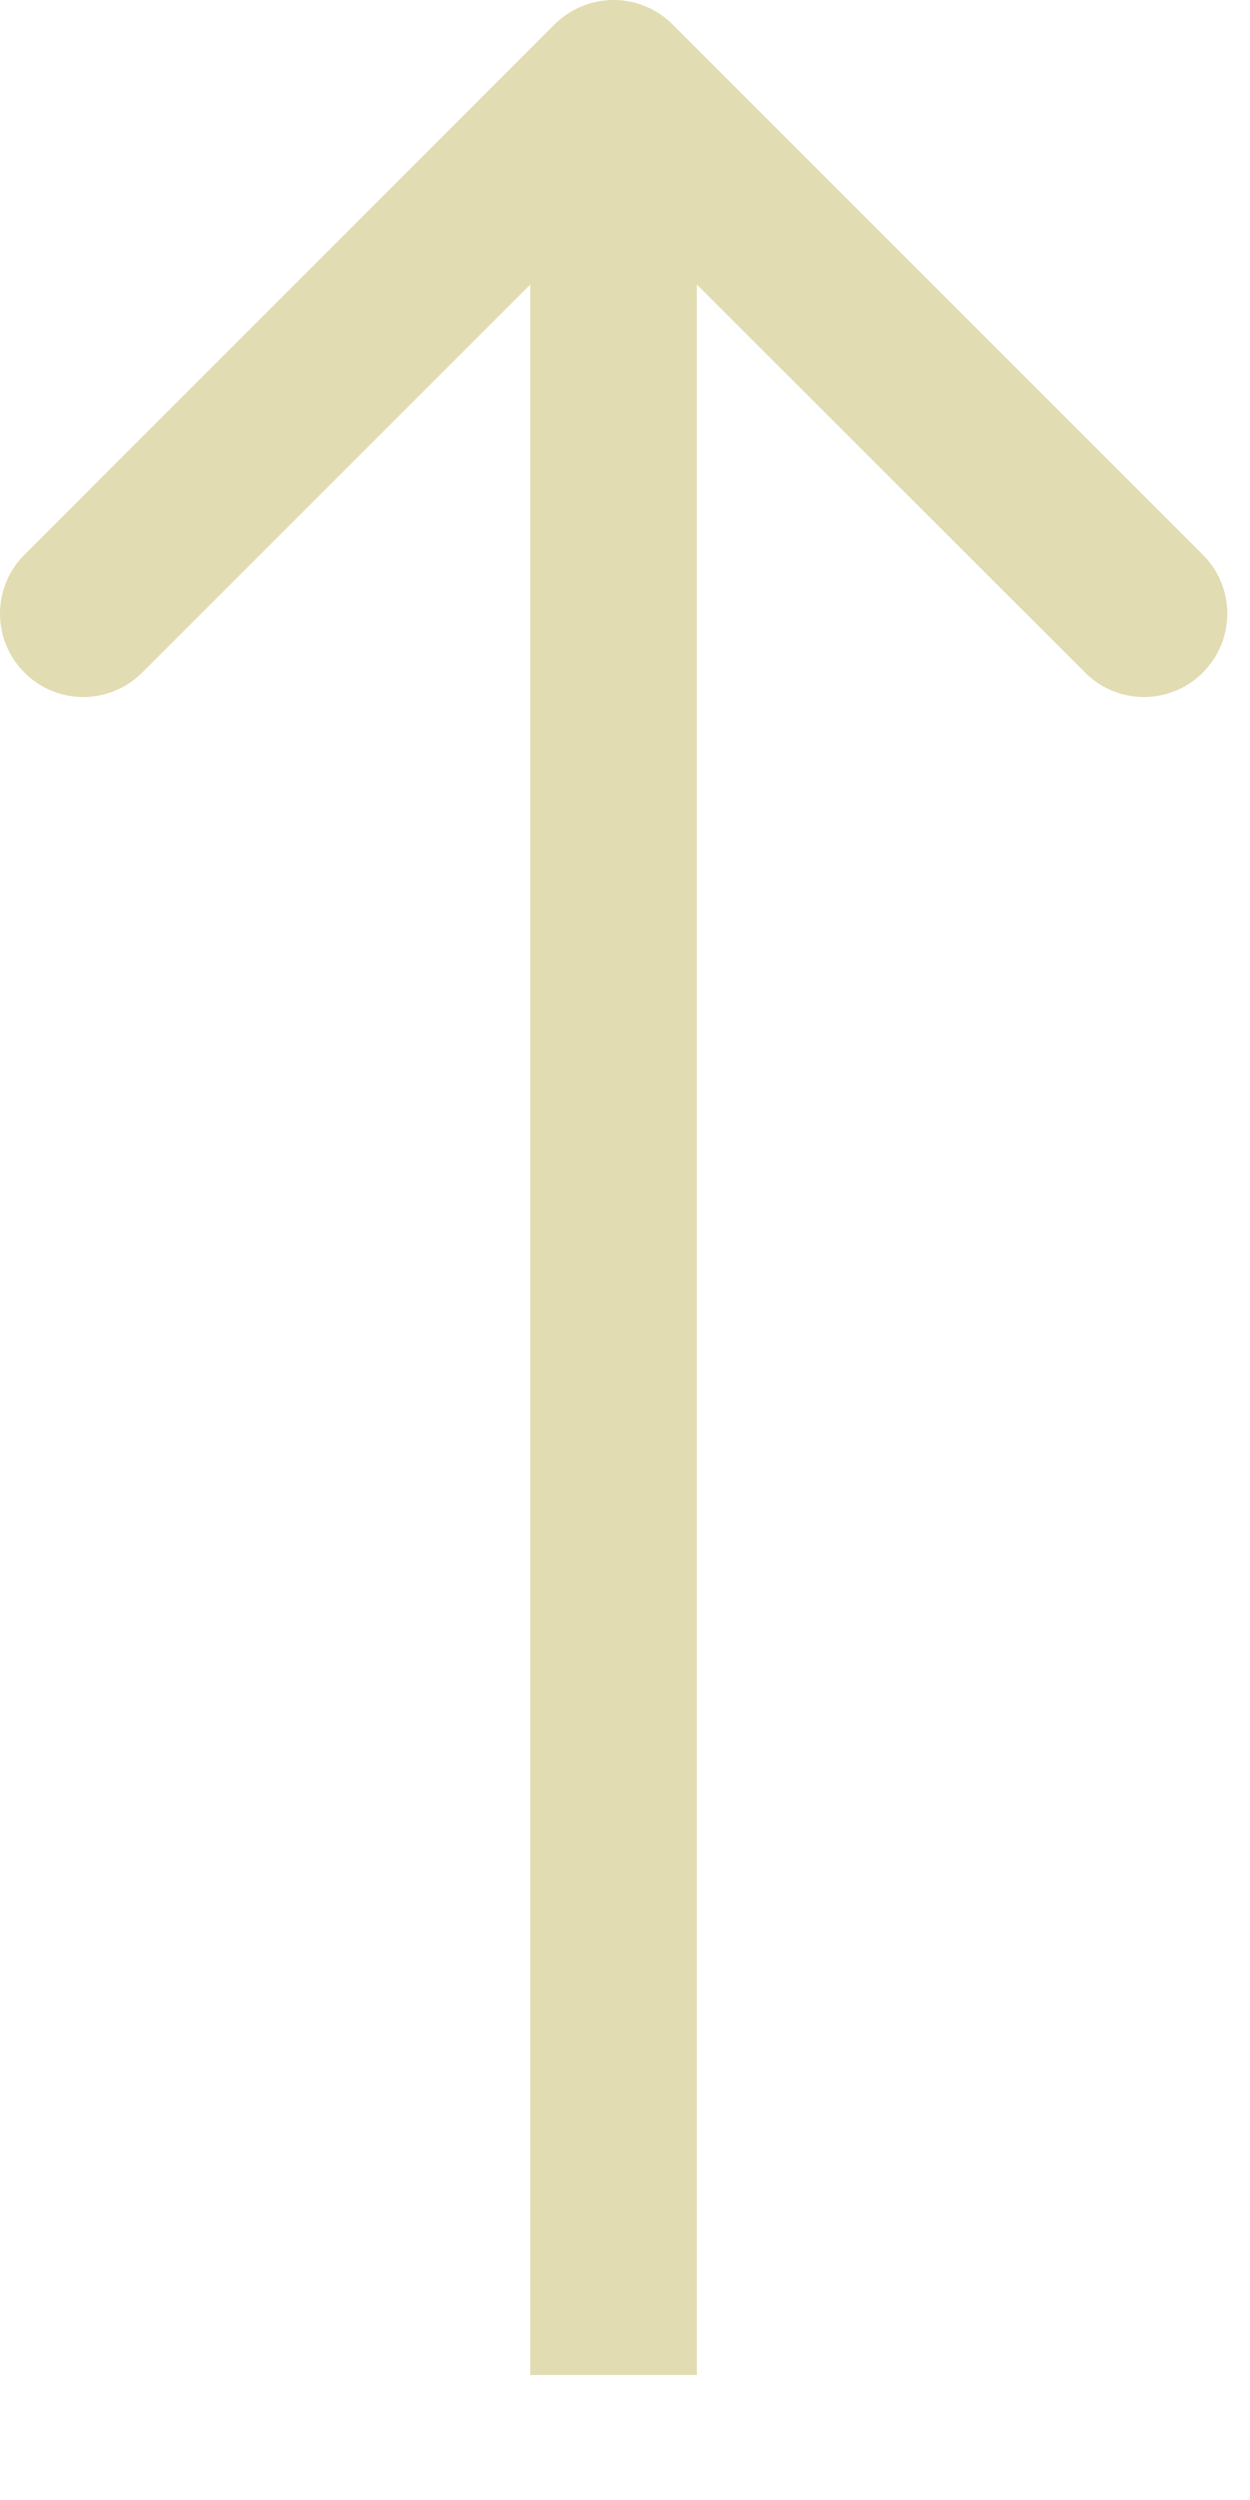 <?xml version="1.0" encoding="UTF-8"?> <svg xmlns="http://www.w3.org/2000/svg" width="6" height="12" viewBox="0 0 6 12" fill="none"><path d="M3.228 0.117C3.072 -0.039 2.819 -0.039 2.662 0.117L0.117 2.663C-0.039 2.819 -0.039 3.072 0.117 3.228C0.273 3.385 0.526 3.385 0.683 3.228L2.945 0.966L5.208 3.228C5.364 3.385 5.618 3.385 5.774 3.228C5.93 3.072 5.93 2.819 5.774 2.663L3.228 0.117ZM2.945 11.4L3.345 11.4L3.345 0.4L2.945 0.4L2.545 0.4L2.545 11.4L2.945 11.4Z" fill="#E2DCB2"></path></svg> 